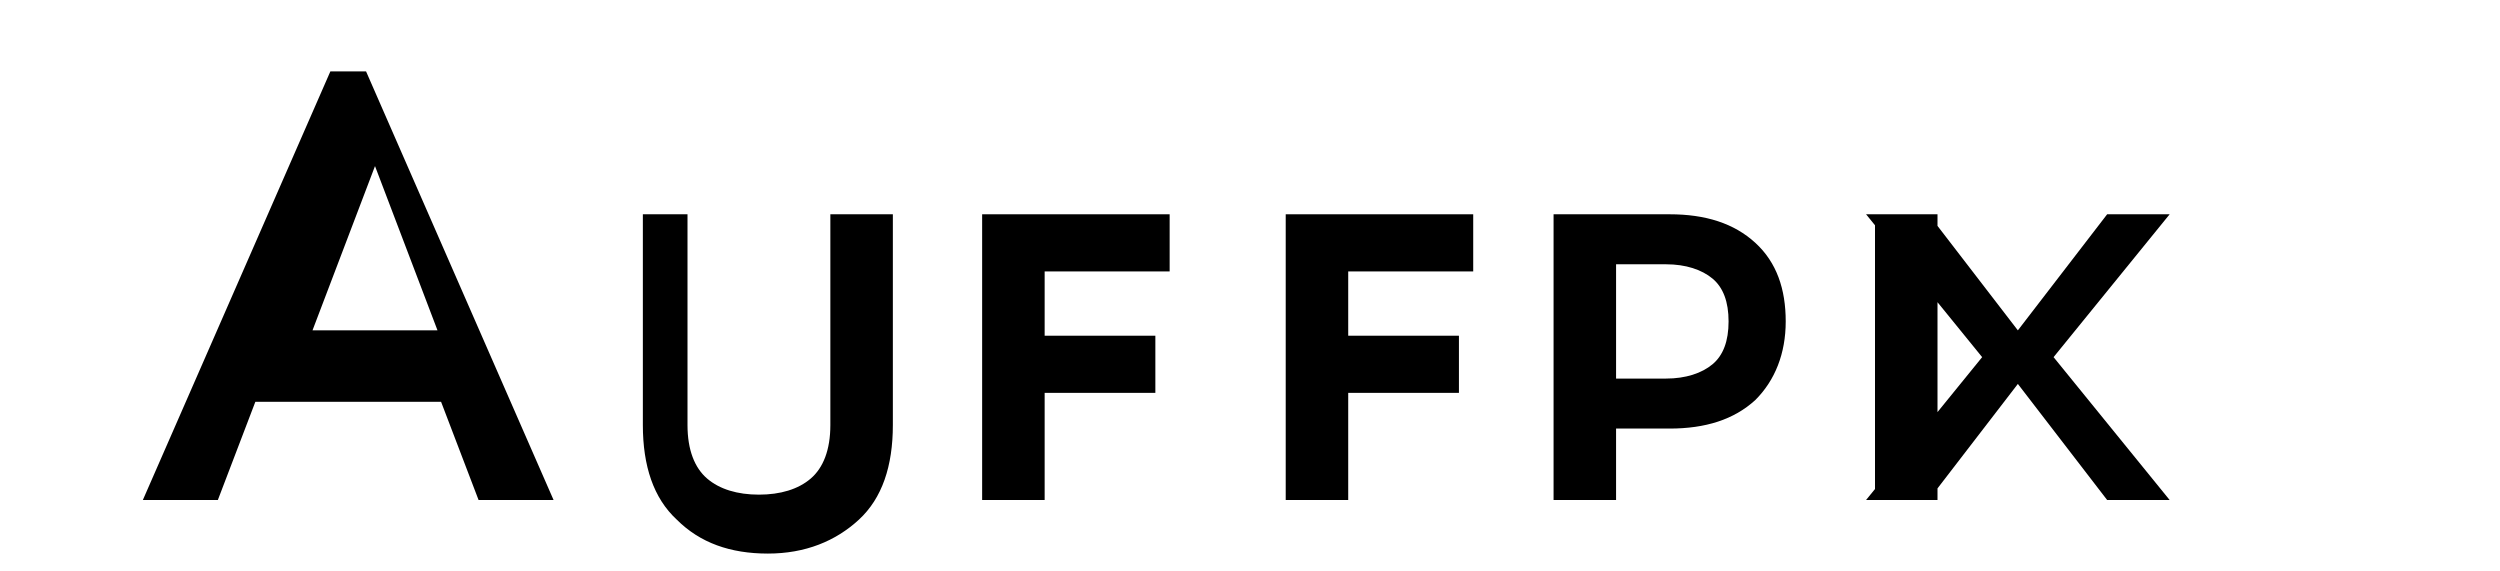 <svg width="140" height="32" viewBox="0 0 140 32" fill="none" xmlns="http://www.w3.org/2000/svg">
  <path d="M18.5 4L8 28h4.2l2.1-5.5h10.4L26.8 28H31L20.5 4h-2zm-1 14.5l3.5-9.2 3.5 9.2h-7z" fill="currentColor"/>
  <path d="M35 12h3.5v11.8c0 1.4.4 2.4 1.1 3 .7.6 1.7.9 2.9.9 1.2 0 2.2-.3 2.9-.9.7-.6 1.1-1.6 1.1-3V12H50v11.8c0 2.3-.6 4.1-1.9 5.3-1.3 1.2-3 1.9-5.1 1.9s-3.8-.6-5.1-1.9c-1.3-1.2-1.9-3-1.9-5.3V12z" fill="currentColor"/>
  <path d="M55 12h10.5v3.2H58.5v3.6h6.2v3.2h-6.2V28H55V12zm17 0h10.5v3.2H75.5v3.6h6.2v3.2h-6.2V28H72V12z" fill="currentColor"/>
  <path d="M93.5 12c2 0 3.6.5 4.8 1.6 1.2 1.1 1.7 2.6 1.7 4.4 0 1.8-.6 3.3-1.7 4.4-1.2 1.1-2.8 1.6-4.8 1.6h-3V28h-3.5V12h6.5zm-.2 9.2c1.1 0 2-.3 2.6-.8.6-.5.9-1.3.9-2.4 0-1.1-.3-1.9-.9-2.4-.6-.5-1.5-.8-2.6-.8h-2.8v6.4h2.8z" fill="currentColor"/>
  <path d="M105 12h3.5v16H105V12zm13 0h3.5l-6.5 8L121.5 28H118l-5-6.5-5 6.5h-3.5l6.5-8-6.5-8h3.5l5 6.5 5-6.5z" fill="currentColor"/>
</svg>

